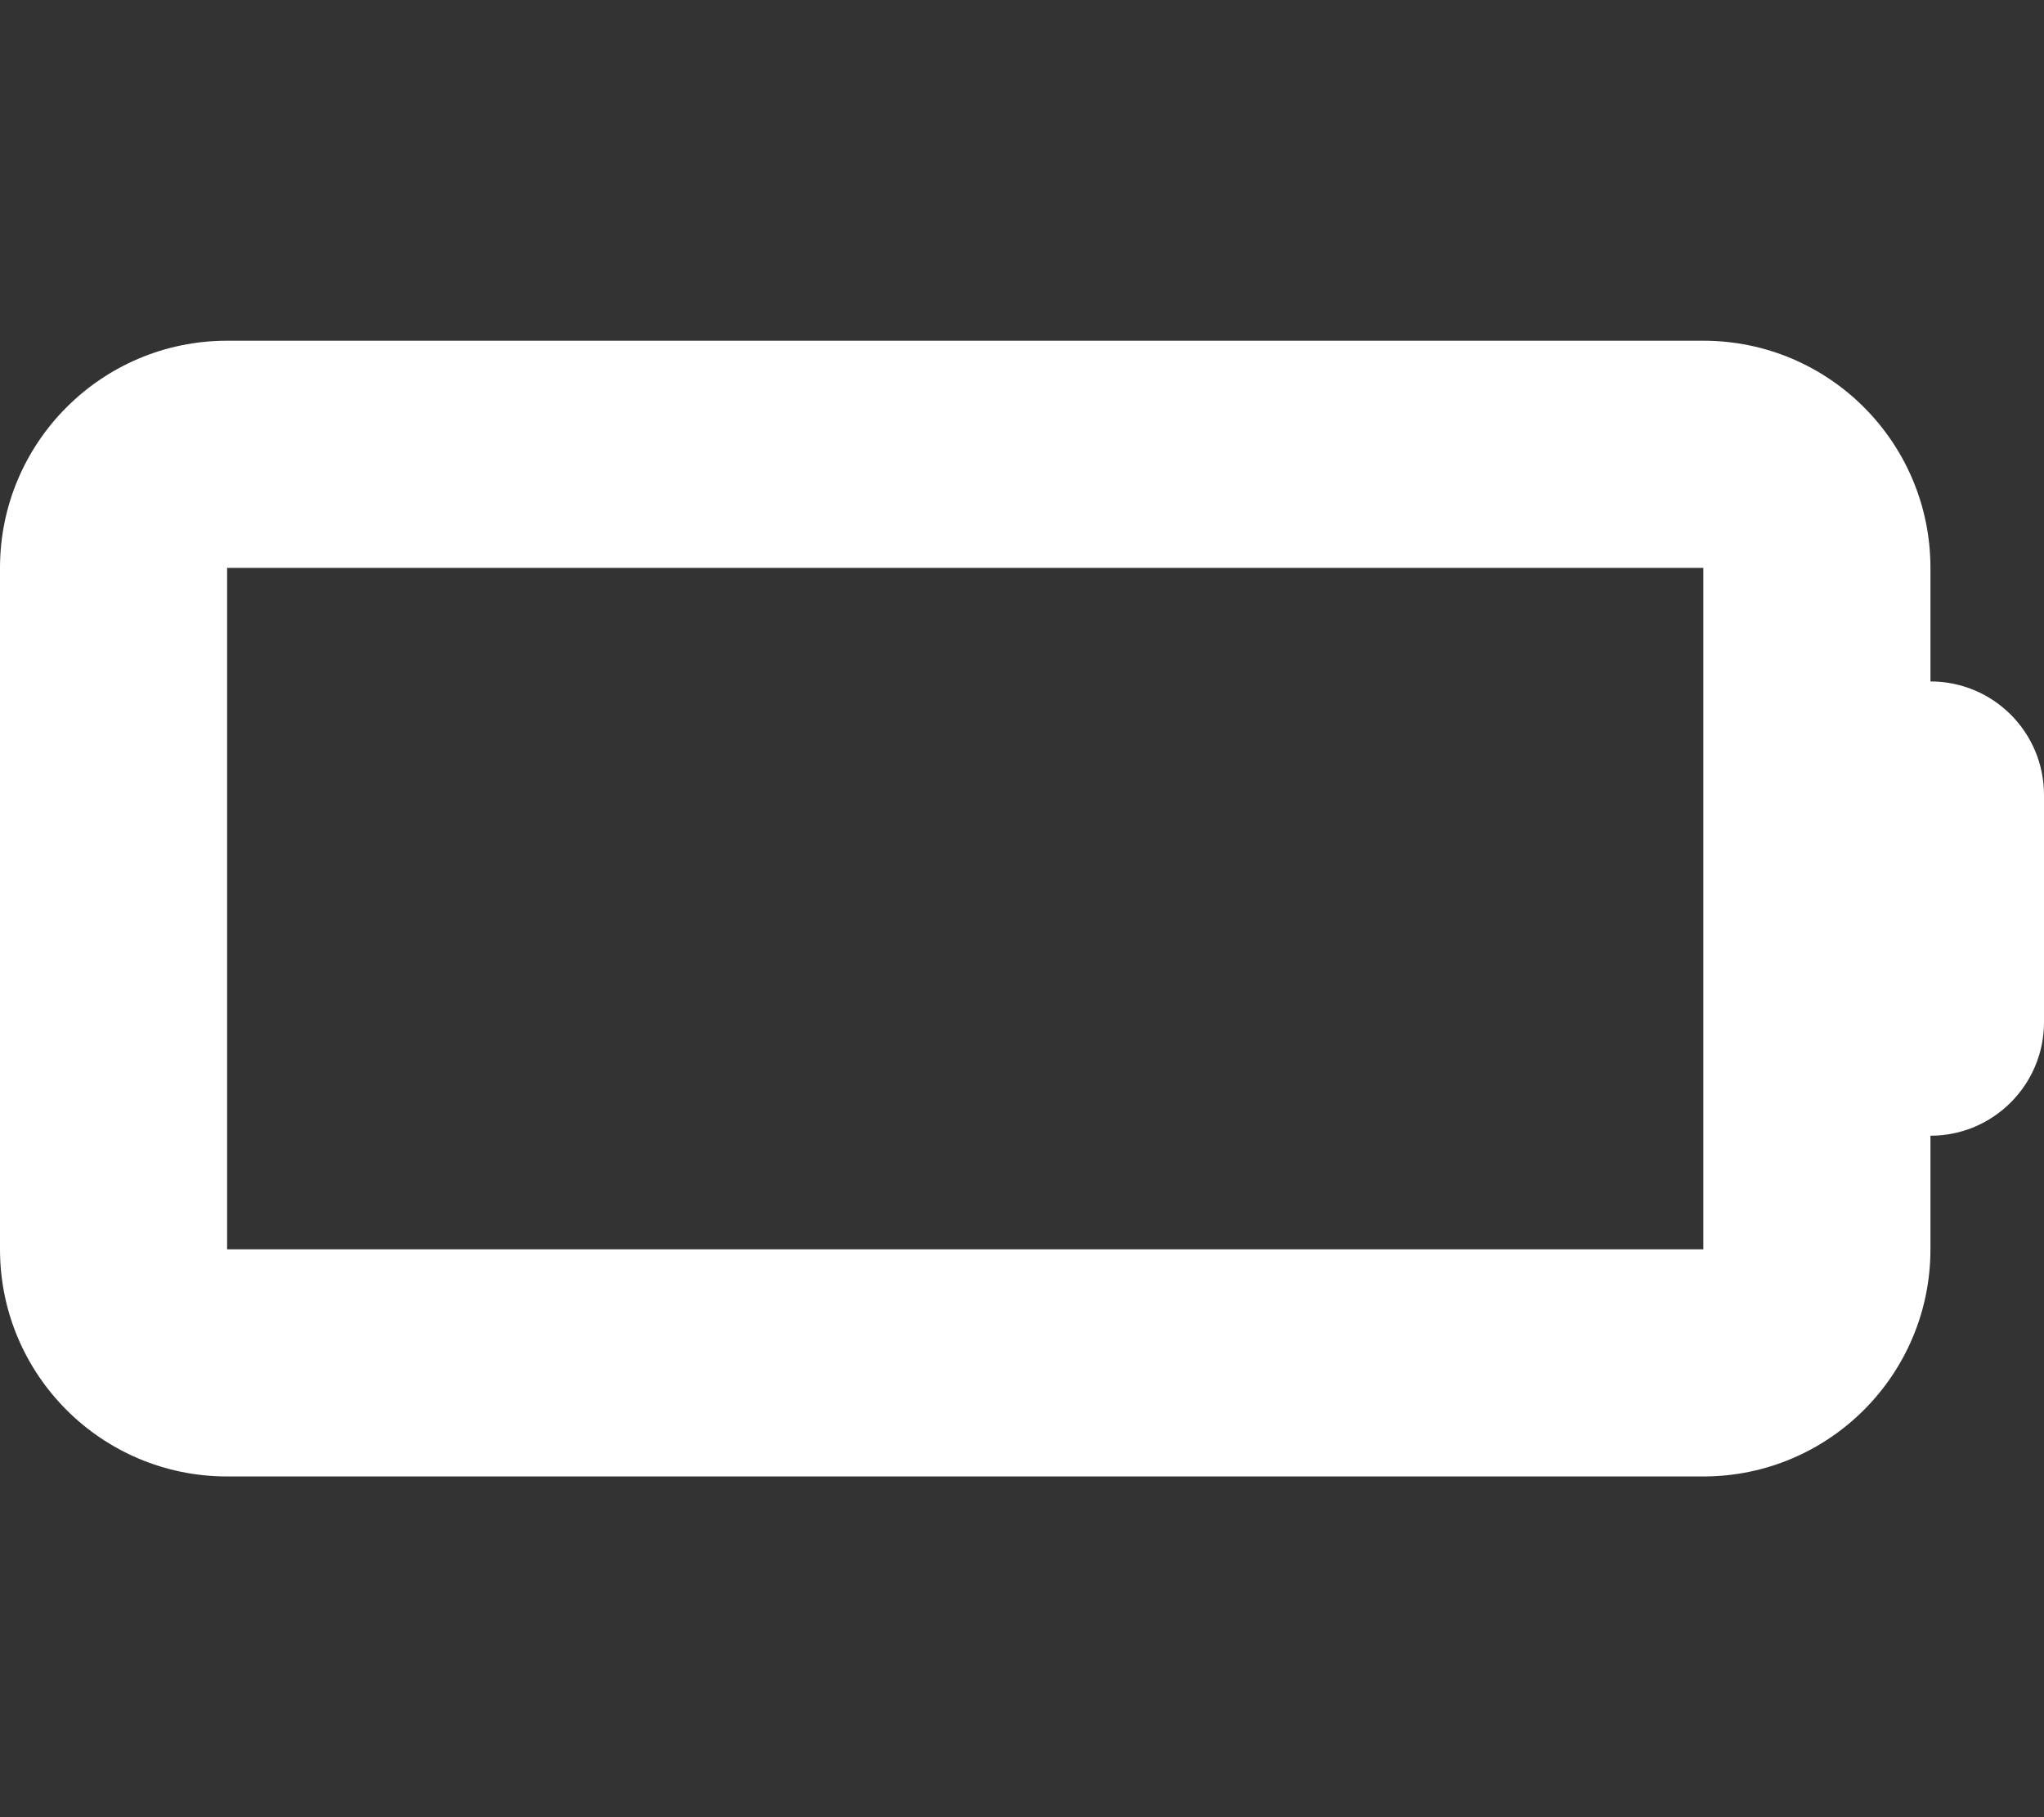<?xml version="1.0" encoding="UTF-8"?> <svg xmlns="http://www.w3.org/2000/svg" viewBox="0 0 576 512"><rect x="0" y="0" width="576" height="512" fill="#333333" stroke="none"/><path d="M544 192v-32c0-35.35-28.65-64-64-64H64c-35.35 0-64 28.7-64 64v192c0 35.35 28.65 64 64 64h416c35.35 0 64-28.65 64-64v-32c17.67 0 32-14.33 32-32v-64c0-17.7-14.3-32-32-32zm-64 160H64V160h416v192z" fill="#ffffff" class="fill-000000"></path></svg> 